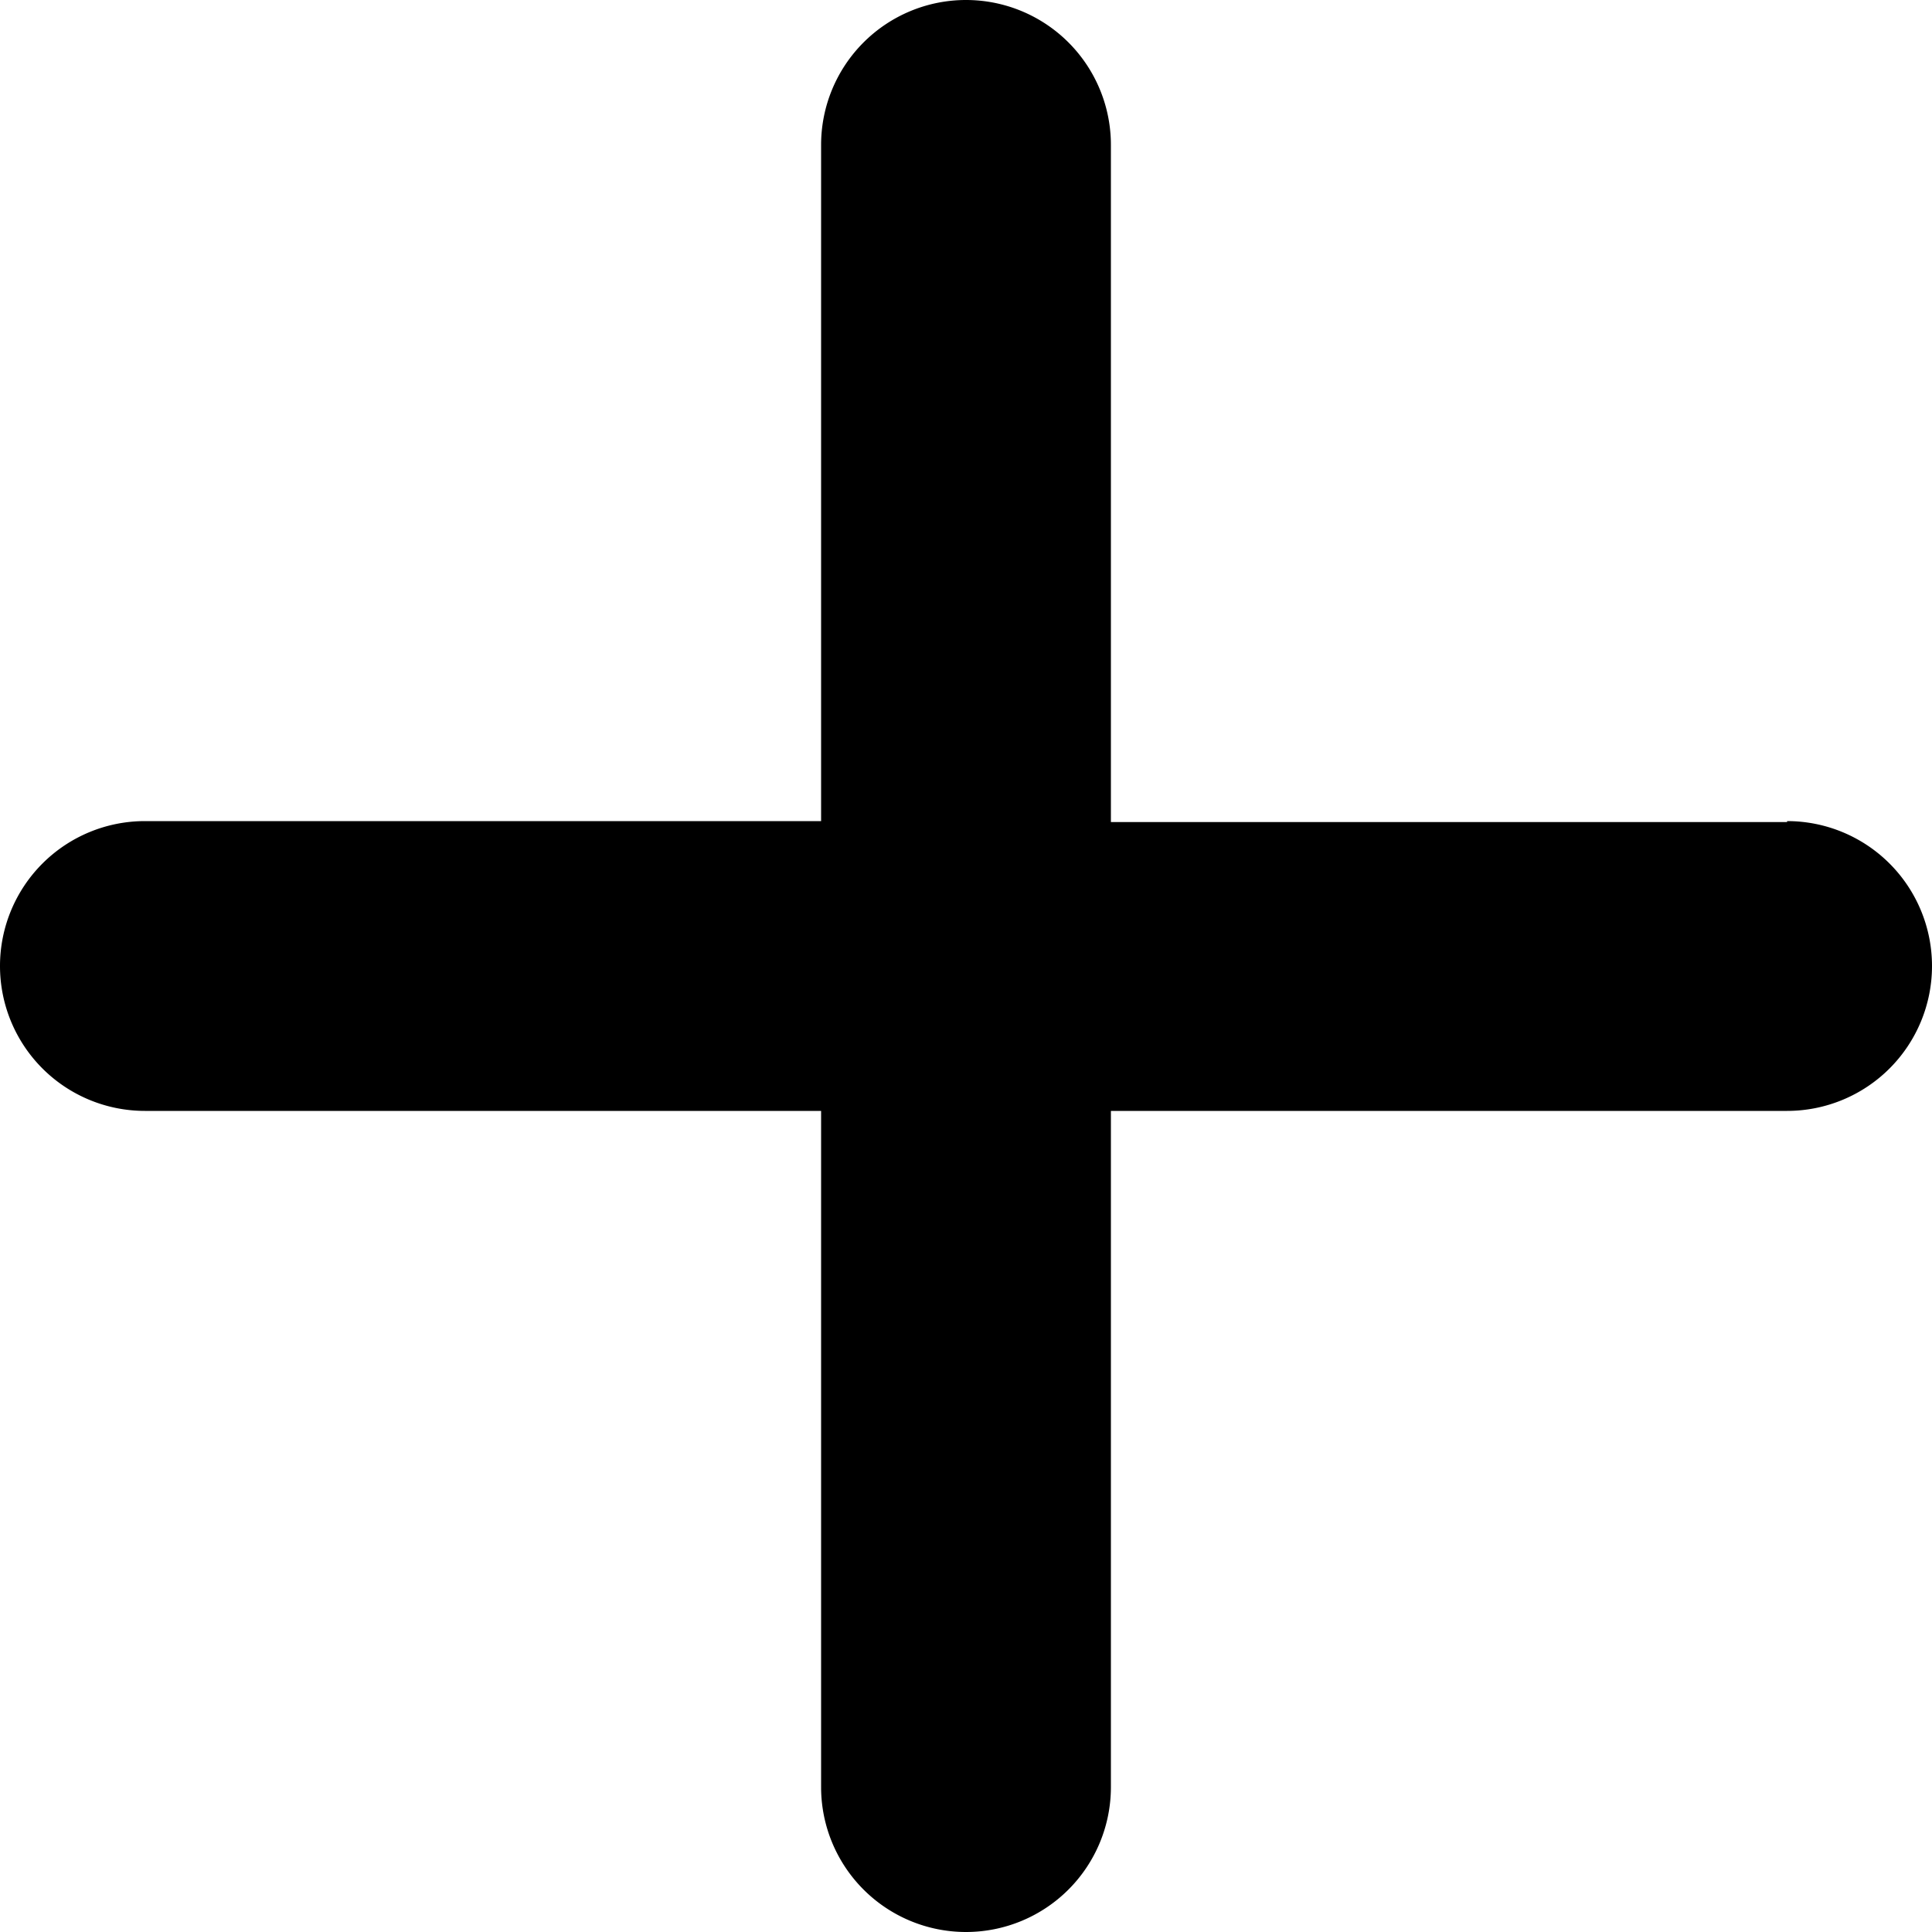 <svg class="tile-icon-alt" xmlns="http://www.w3.org/2000/svg" viewBox="0 0 20 20">
																			<path d="M18.5,8.51h-7v-7A1.5,1.5,0,0,0,10,0h0A1.5,1.5,0,0,0,8.5,1.5v7h-7a1.5,1.5,0,0,0,0,3h7v7A1.5,1.5,0,0,0,10,20h0a1.5,1.5,0,0,0,1.5-1.5v-7h7a1.5,1.5,0,0,0,0-3Z"></path>
																		</svg>
